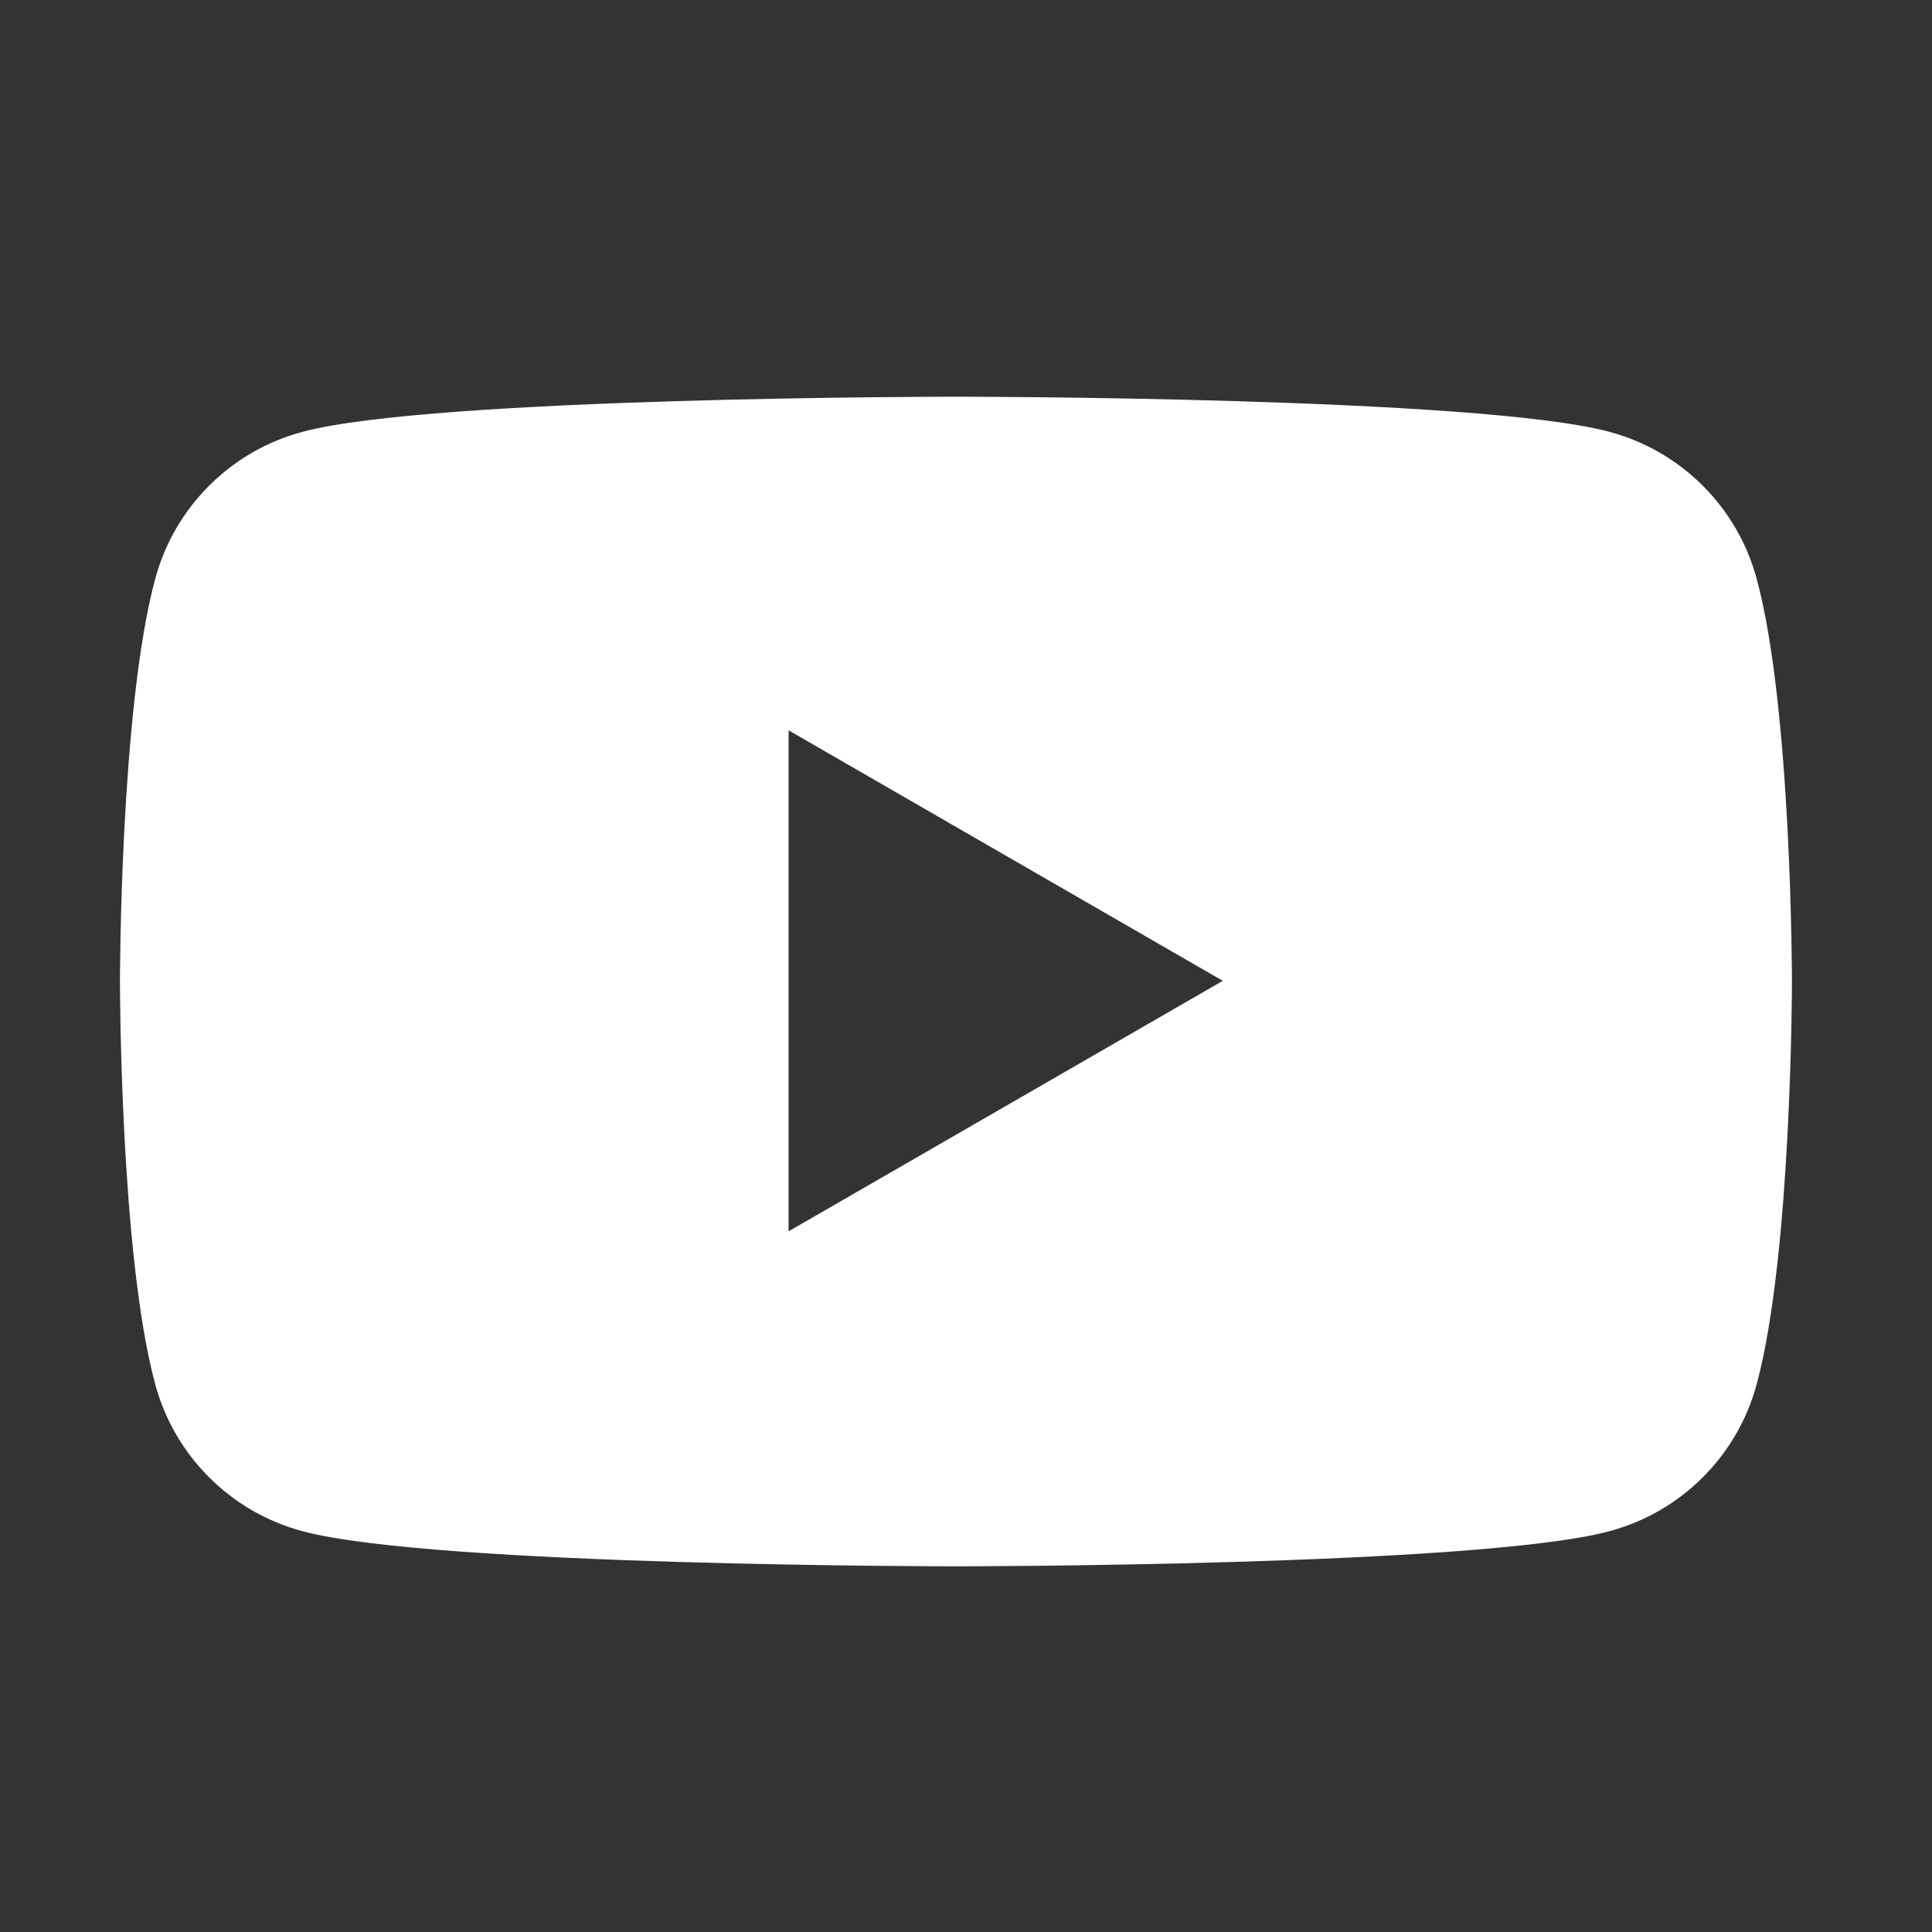 <?xml version="1.0" encoding="UTF-8"?>
<svg id="Layer_1" xmlns="http://www.w3.org/2000/svg" xmlns:xlink="http://www.w3.org/1999/xlink" version="1.1" viewBox="0 0 566.9 566.9">
  <rect x="0" y="0" width="566.9" height="566.9" fill="#333333" stroke="none"/>
  <!-- Generator: Adobe Illustrator 29.2.1, SVG Export Plug-In . SVG Version: 2.1.0 Build 116)  -->
  <defs>
    <style>
      .st0 {
        fill: #fff;
      }
    </style>
  </defs>
  <path class="st0" d="M515.5,170c-5.6-21.1-22.2-37.7-43.3-43.3-38.3-10.3-191.7-10.3-191.7-10.3,0,0-153.4,0-191.7,10.3-21.1,5.6-37.7,22.2-43.3,43.3-10.3,38.3-10.3,118-10.3,118,0,0,0,79.9,10.3,118,5.6,21.1,22.2,37.7,43.3,43.3,38.3,10.3,191.7,10.3,191.7,10.3,0,0,153.4,0,191.7-10.3,21.1-5.6,37.7-22.2,43.3-43.3,10.3-38.3,10.3-118,10.3-118,0,0,0-79.9-10.3-118ZM231.4,361.5v-147.2l127.4,73.5-127.4,73.5h0Z"/>
</svg>